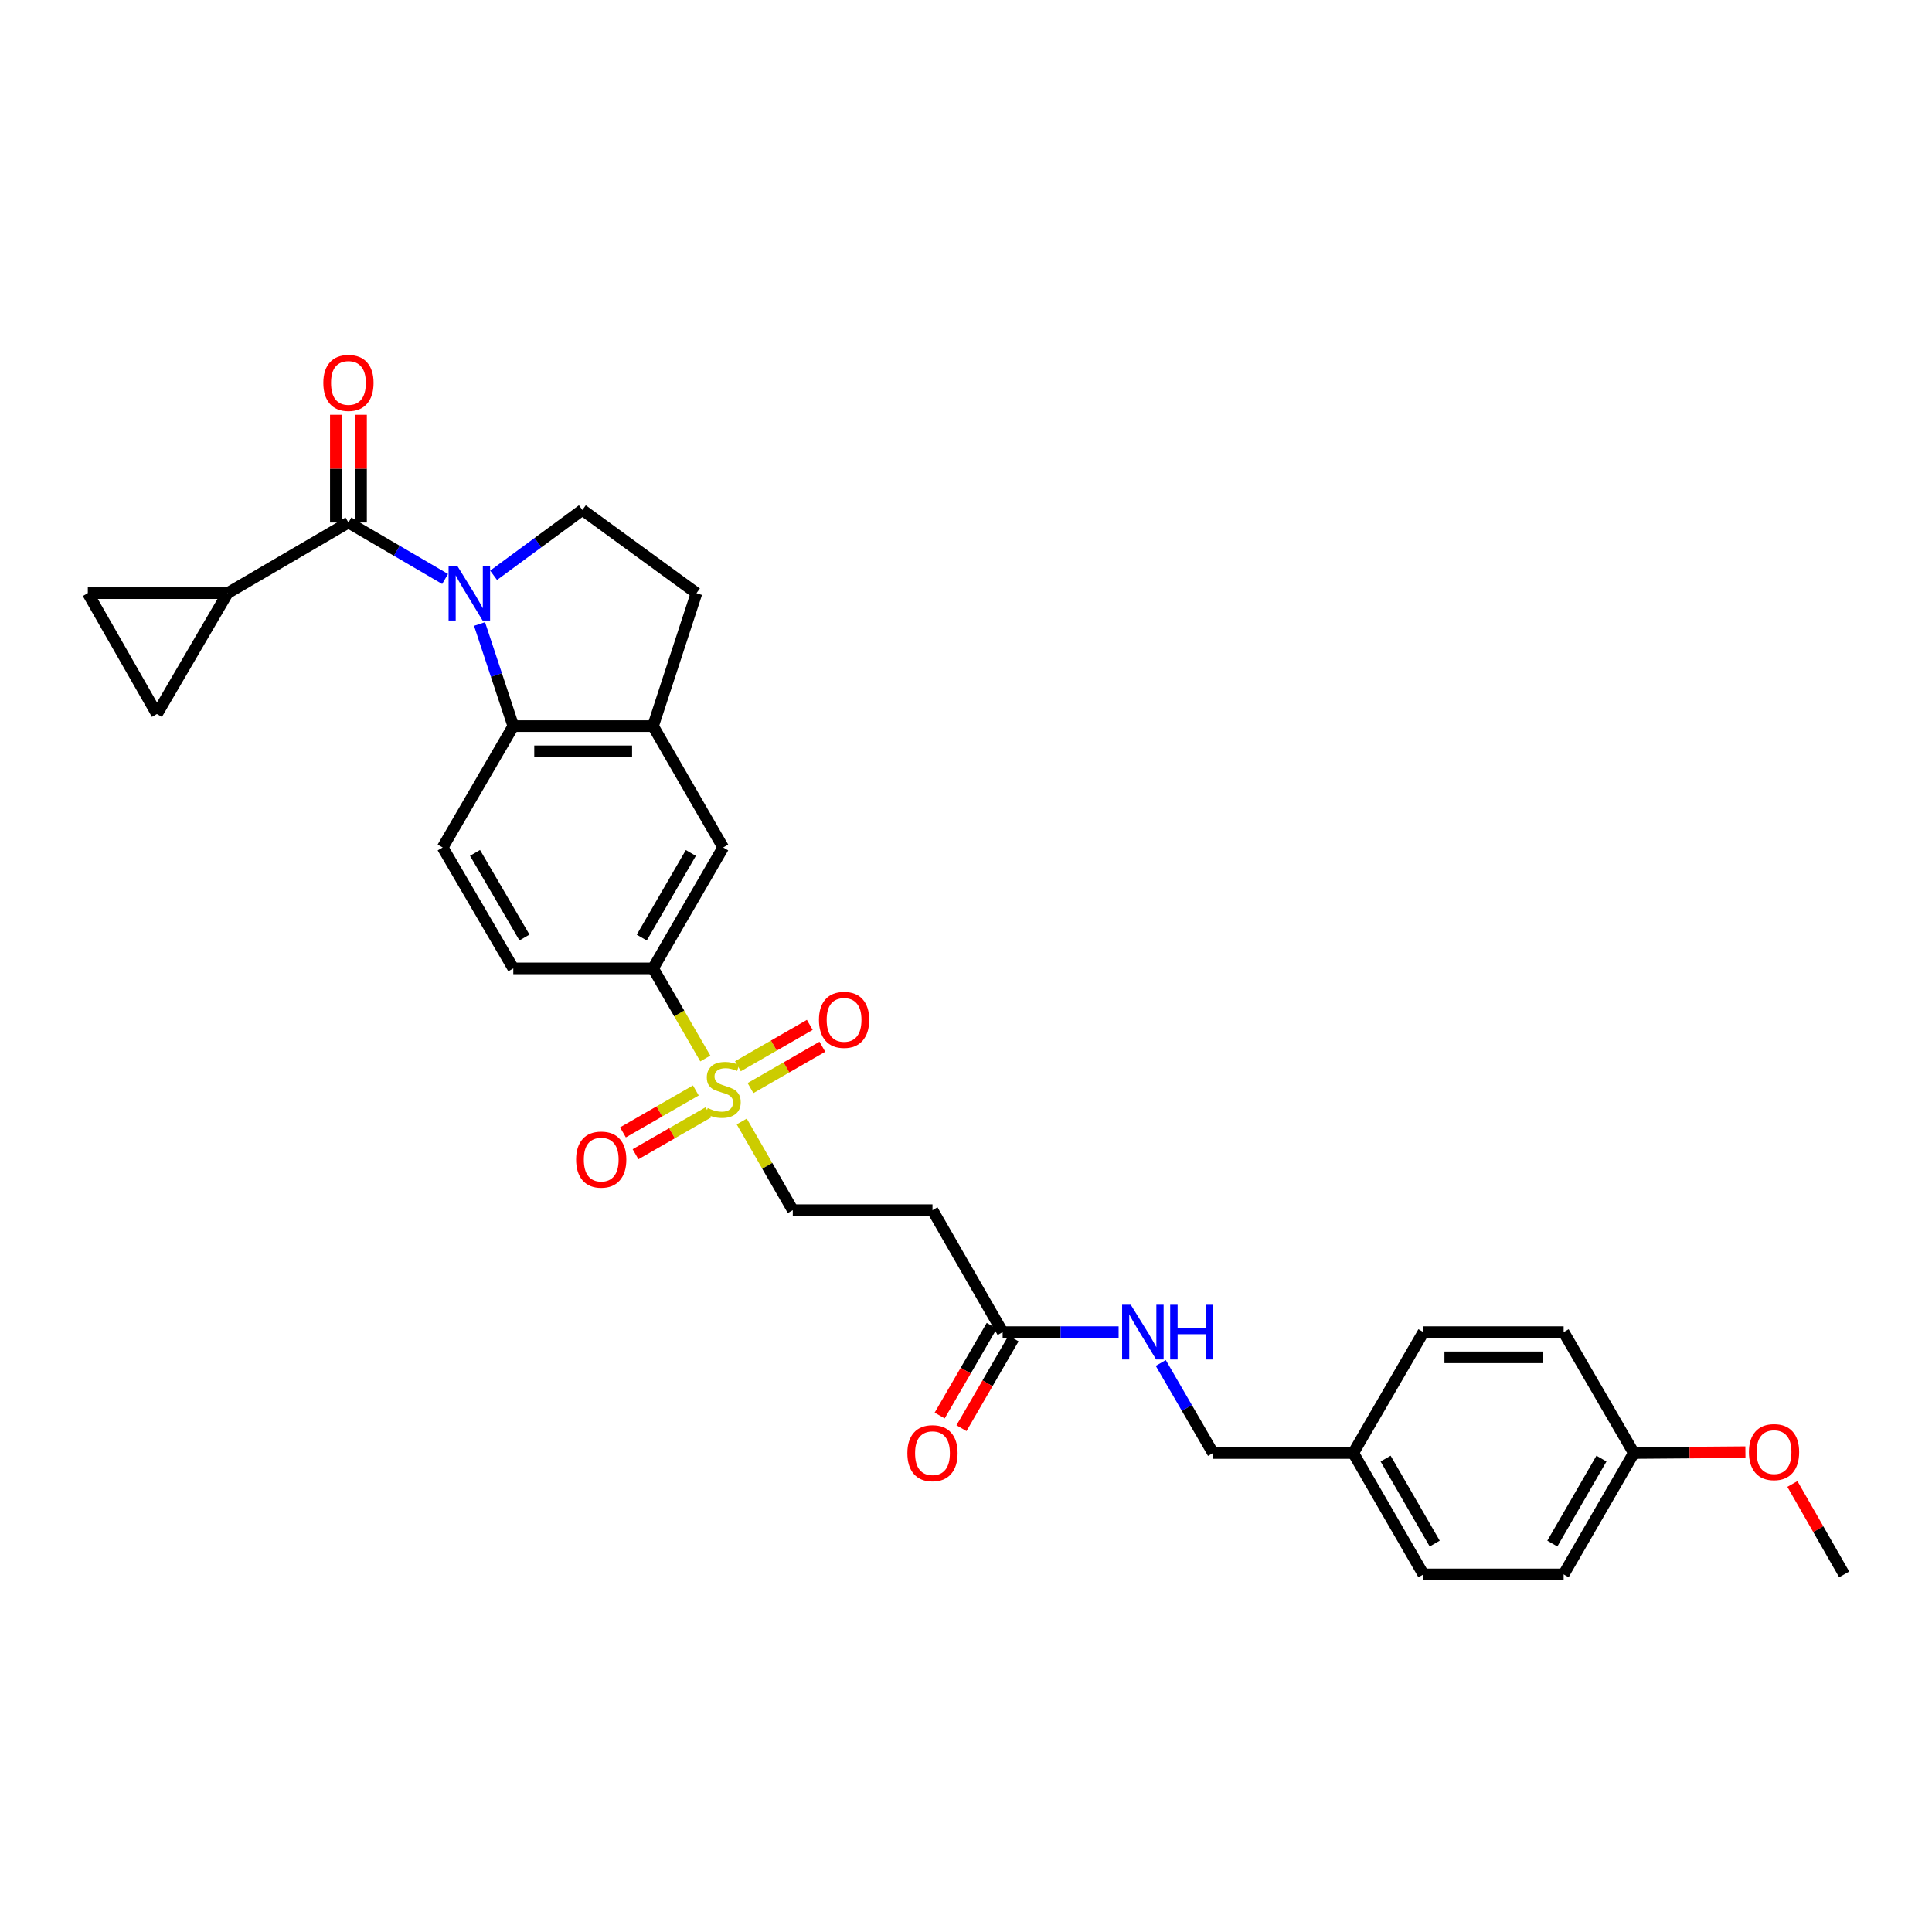<?xml version='1.0' encoding='iso-8859-1'?>
<svg version='1.1' baseProfile='full'
              xmlns='http://www.w3.org/2000/svg'
                      xmlns:rdkit='http://www.rdkit.org/xml'
                      xmlns:xlink='http://www.w3.org/1999/xlink'
                  xml:space='preserve'
width='1000px' height='1000px' viewBox='0 0 1000 1000'>
<!-- END OF HEADER -->
<rect style='opacity:1.0;fill:#FFFFFF;stroke:none' width='1000' height='1000' x='0' y='0'> </rect>
<path class='bond-1' d='M 230.375,299.673 L 205.363,285.058' style='fill:none;fill-rule:evenodd;stroke:#0000FF;stroke-width:6px;stroke-linecap:butt;stroke-linejoin:miter;stroke-opacity:1' />
<path class='bond-1' d='M 205.363,285.058 L 180.352,270.443' style='fill:none;fill-rule:evenodd;stroke:#000000;stroke-width:6px;stroke-linecap:butt;stroke-linejoin:miter;stroke-opacity:1' />
<path class='bond-2' d='M 248.207,322.98 L 256.944,349.405' style='fill:none;fill-rule:evenodd;stroke:#0000FF;stroke-width:6px;stroke-linecap:butt;stroke-linejoin:miter;stroke-opacity:1' />
<path class='bond-2' d='M 256.944,349.405 L 265.681,375.83' style='fill:none;fill-rule:evenodd;stroke:#000000;stroke-width:6px;stroke-linecap:butt;stroke-linejoin:miter;stroke-opacity:1' />
<path class='bond-6' d='M 255.483,297.765 L 278.458,280.853' style='fill:none;fill-rule:evenodd;stroke:#0000FF;stroke-width:6px;stroke-linecap:butt;stroke-linejoin:miter;stroke-opacity:1' />
<path class='bond-6' d='M 278.458,280.853 L 301.434,263.941' style='fill:none;fill-rule:evenodd;stroke:#000000;stroke-width:6px;stroke-linecap:butt;stroke-linejoin:miter;stroke-opacity:1' />
<path class='bond-0' d='M 365.074,547.87 L 351.543,524.547' style='fill:none;fill-rule:evenodd;stroke:#CCCC00;stroke-width:6px;stroke-linecap:butt;stroke-linejoin:miter;stroke-opacity:1' />
<path class='bond-0' d='M 351.543,524.547 L 338.012,501.225' style='fill:none;fill-rule:evenodd;stroke:#000000;stroke-width:6px;stroke-linecap:butt;stroke-linejoin:miter;stroke-opacity:1' />
<path class='bond-12' d='M 383.921,580.484 L 397.132,603.432' style='fill:none;fill-rule:evenodd;stroke:#CCCC00;stroke-width:6px;stroke-linecap:butt;stroke-linejoin:miter;stroke-opacity:1' />
<path class='bond-12' d='M 397.132,603.432 L 410.344,626.38' style='fill:none;fill-rule:evenodd;stroke:#000000;stroke-width:6px;stroke-linecap:butt;stroke-linejoin:miter;stroke-opacity:1' />
<path class='bond-14' d='M 388.455,563.188 L 407.054,552.484' style='fill:none;fill-rule:evenodd;stroke:#CCCC00;stroke-width:6px;stroke-linecap:butt;stroke-linejoin:miter;stroke-opacity:1' />
<path class='bond-14' d='M 407.054,552.484 L 425.653,541.78' style='fill:none;fill-rule:evenodd;stroke:#FF0000;stroke-width:6px;stroke-linecap:butt;stroke-linejoin:miter;stroke-opacity:1' />
<path class='bond-14' d='M 381.946,551.879 L 400.545,541.175' style='fill:none;fill-rule:evenodd;stroke:#CCCC00;stroke-width:6px;stroke-linecap:butt;stroke-linejoin:miter;stroke-opacity:1' />
<path class='bond-14' d='M 400.545,541.175 L 419.144,530.471' style='fill:none;fill-rule:evenodd;stroke:#FF0000;stroke-width:6px;stroke-linecap:butt;stroke-linejoin:miter;stroke-opacity:1' />
<path class='bond-15' d='M 360.161,564.415 L 341.303,575.265' style='fill:none;fill-rule:evenodd;stroke:#CCCC00;stroke-width:6px;stroke-linecap:butt;stroke-linejoin:miter;stroke-opacity:1' />
<path class='bond-15' d='M 341.303,575.265 L 322.444,586.115' style='fill:none;fill-rule:evenodd;stroke:#FF0000;stroke-width:6px;stroke-linecap:butt;stroke-linejoin:miter;stroke-opacity:1' />
<path class='bond-15' d='M 366.669,575.725 L 347.81,586.575' style='fill:none;fill-rule:evenodd;stroke:#CCCC00;stroke-width:6px;stroke-linecap:butt;stroke-linejoin:miter;stroke-opacity:1' />
<path class='bond-15' d='M 347.81,586.575 L 328.951,597.425' style='fill:none;fill-rule:evenodd;stroke:#FF0000;stroke-width:6px;stroke-linecap:butt;stroke-linejoin:miter;stroke-opacity:1' />
<path class='bond-3' d='M 180.352,270.443 L 117.786,307.008' style='fill:none;fill-rule:evenodd;stroke:#000000;stroke-width:6px;stroke-linecap:butt;stroke-linejoin:miter;stroke-opacity:1' />
<path class='bond-16' d='M 186.877,270.443 L 186.877,242.562' style='fill:none;fill-rule:evenodd;stroke:#000000;stroke-width:6px;stroke-linecap:butt;stroke-linejoin:miter;stroke-opacity:1' />
<path class='bond-16' d='M 186.877,242.562 L 186.877,214.68' style='fill:none;fill-rule:evenodd;stroke:#FF0000;stroke-width:6px;stroke-linecap:butt;stroke-linejoin:miter;stroke-opacity:1' />
<path class='bond-16' d='M 173.828,270.443 L 173.828,242.562' style='fill:none;fill-rule:evenodd;stroke:#000000;stroke-width:6px;stroke-linecap:butt;stroke-linejoin:miter;stroke-opacity:1' />
<path class='bond-16' d='M 173.828,242.562 L 173.828,214.68' style='fill:none;fill-rule:evenodd;stroke:#FF0000;stroke-width:6px;stroke-linecap:butt;stroke-linejoin:miter;stroke-opacity:1' />
<path class='bond-4' d='M 265.681,375.83 L 338.012,375.83' style='fill:none;fill-rule:evenodd;stroke:#000000;stroke-width:6px;stroke-linecap:butt;stroke-linejoin:miter;stroke-opacity:1' />
<path class='bond-4' d='M 276.531,388.878 L 327.163,388.878' style='fill:none;fill-rule:evenodd;stroke:#000000;stroke-width:6px;stroke-linecap:butt;stroke-linejoin:miter;stroke-opacity:1' />
<path class='bond-11' d='M 265.681,375.83 L 229.117,438.651' style='fill:none;fill-rule:evenodd;stroke:#000000;stroke-width:6px;stroke-linecap:butt;stroke-linejoin:miter;stroke-opacity:1' />
<path class='bond-7' d='M 117.786,307.008 L 45.455,307.008' style='fill:none;fill-rule:evenodd;stroke:#000000;stroke-width:6px;stroke-linecap:butt;stroke-linejoin:miter;stroke-opacity:1' />
<path class='bond-8' d='M 117.786,307.008 L 81.221,369.574' style='fill:none;fill-rule:evenodd;stroke:#000000;stroke-width:6px;stroke-linecap:butt;stroke-linejoin:miter;stroke-opacity:1' />
<path class='bond-9' d='M 338.012,375.83 L 374.316,438.651' style='fill:none;fill-rule:evenodd;stroke:#000000;stroke-width:6px;stroke-linecap:butt;stroke-linejoin:miter;stroke-opacity:1' />
<path class='bond-30' d='M 338.012,375.83 L 360.499,307.008' style='fill:none;fill-rule:evenodd;stroke:#000000;stroke-width:6px;stroke-linecap:butt;stroke-linejoin:miter;stroke-opacity:1' />
<path class='bond-5' d='M 338.012,501.225 L 265.681,501.225' style='fill:none;fill-rule:evenodd;stroke:#000000;stroke-width:6px;stroke-linecap:butt;stroke-linejoin:miter;stroke-opacity:1' />
<path class='bond-31' d='M 338.012,501.225 L 374.316,438.651' style='fill:none;fill-rule:evenodd;stroke:#000000;stroke-width:6px;stroke-linecap:butt;stroke-linejoin:miter;stroke-opacity:1' />
<path class='bond-31' d='M 332.171,485.29 L 357.584,441.489' style='fill:none;fill-rule:evenodd;stroke:#000000;stroke-width:6px;stroke-linecap:butt;stroke-linejoin:miter;stroke-opacity:1' />
<path class='bond-17' d='M 301.434,263.941 L 360.499,307.008' style='fill:none;fill-rule:evenodd;stroke:#000000;stroke-width:6px;stroke-linecap:butt;stroke-linejoin:miter;stroke-opacity:1' />
<path class='bond-32' d='M 45.455,307.008 L 81.221,369.574' style='fill:none;fill-rule:evenodd;stroke:#000000;stroke-width:6px;stroke-linecap:butt;stroke-linejoin:miter;stroke-opacity:1' />
<path class='bond-10' d='M 518.964,689.505 L 482.653,626.38' style='fill:none;fill-rule:evenodd;stroke:#000000;stroke-width:6px;stroke-linecap:butt;stroke-linejoin:miter;stroke-opacity:1' />
<path class='bond-18' d='M 518.964,689.505 L 548.979,689.505' style='fill:none;fill-rule:evenodd;stroke:#000000;stroke-width:6px;stroke-linecap:butt;stroke-linejoin:miter;stroke-opacity:1' />
<path class='bond-18' d='M 548.979,689.505 L 578.994,689.505' style='fill:none;fill-rule:evenodd;stroke:#0000FF;stroke-width:6px;stroke-linecap:butt;stroke-linejoin:miter;stroke-opacity:1' />
<path class='bond-20' d='M 513.321,686.23 L 499.845,709.453' style='fill:none;fill-rule:evenodd;stroke:#000000;stroke-width:6px;stroke-linecap:butt;stroke-linejoin:miter;stroke-opacity:1' />
<path class='bond-20' d='M 499.845,709.453 L 486.369,732.675' style='fill:none;fill-rule:evenodd;stroke:#FF0000;stroke-width:6px;stroke-linecap:butt;stroke-linejoin:miter;stroke-opacity:1' />
<path class='bond-20' d='M 524.606,692.779 L 511.131,716.002' style='fill:none;fill-rule:evenodd;stroke:#000000;stroke-width:6px;stroke-linecap:butt;stroke-linejoin:miter;stroke-opacity:1' />
<path class='bond-20' d='M 511.131,716.002 L 497.655,739.224' style='fill:none;fill-rule:evenodd;stroke:#FF0000;stroke-width:6px;stroke-linecap:butt;stroke-linejoin:miter;stroke-opacity:1' />
<path class='bond-19' d='M 229.117,438.651 L 265.681,501.225' style='fill:none;fill-rule:evenodd;stroke:#000000;stroke-width:6px;stroke-linecap:butt;stroke-linejoin:miter;stroke-opacity:1' />
<path class='bond-19' d='M 245.867,441.454 L 271.462,485.255' style='fill:none;fill-rule:evenodd;stroke:#000000;stroke-width:6px;stroke-linecap:butt;stroke-linejoin:miter;stroke-opacity:1' />
<path class='bond-13' d='M 410.344,626.38 L 482.653,626.38' style='fill:none;fill-rule:evenodd;stroke:#000000;stroke-width:6px;stroke-linecap:butt;stroke-linejoin:miter;stroke-opacity:1' />
<path class='bond-21' d='M 600.813,705.473 L 614.332,728.776' style='fill:none;fill-rule:evenodd;stroke:#0000FF;stroke-width:6px;stroke-linecap:butt;stroke-linejoin:miter;stroke-opacity:1' />
<path class='bond-21' d='M 614.332,728.776 L 627.852,752.078' style='fill:none;fill-rule:evenodd;stroke:#000000;stroke-width:6px;stroke-linecap:butt;stroke-linejoin:miter;stroke-opacity:1' />
<path class='bond-22' d='M 627.852,752.078 L 700.444,752.078' style='fill:none;fill-rule:evenodd;stroke:#000000;stroke-width:6px;stroke-linecap:butt;stroke-linejoin:miter;stroke-opacity:1' />
<path class='bond-24' d='M 700.444,752.078 L 736.762,689.505' style='fill:none;fill-rule:evenodd;stroke:#000000;stroke-width:6px;stroke-linecap:butt;stroke-linejoin:miter;stroke-opacity:1' />
<path class='bond-25' d='M 700.444,752.078 L 736.762,814.906' style='fill:none;fill-rule:evenodd;stroke:#000000;stroke-width:6px;stroke-linecap:butt;stroke-linejoin:miter;stroke-opacity:1' />
<path class='bond-25' d='M 717.188,754.972 L 742.611,798.952' style='fill:none;fill-rule:evenodd;stroke:#000000;stroke-width:6px;stroke-linecap:butt;stroke-linejoin:miter;stroke-opacity:1' />
<path class='bond-23' d='M 845.657,752.078 L 809.332,814.906' style='fill:none;fill-rule:evenodd;stroke:#000000;stroke-width:6px;stroke-linecap:butt;stroke-linejoin:miter;stroke-opacity:1' />
<path class='bond-23' d='M 828.912,754.972 L 803.485,798.951' style='fill:none;fill-rule:evenodd;stroke:#000000;stroke-width:6px;stroke-linecap:butt;stroke-linejoin:miter;stroke-opacity:1' />
<path class='bond-28' d='M 845.657,752.078 L 874.542,751.856' style='fill:none;fill-rule:evenodd;stroke:#000000;stroke-width:6px;stroke-linecap:butt;stroke-linejoin:miter;stroke-opacity:1' />
<path class='bond-28' d='M 874.542,751.856 L 903.427,751.634' style='fill:none;fill-rule:evenodd;stroke:#FF0000;stroke-width:6px;stroke-linecap:butt;stroke-linejoin:miter;stroke-opacity:1' />
<path class='bond-33' d='M 845.657,752.078 L 809.332,689.505' style='fill:none;fill-rule:evenodd;stroke:#000000;stroke-width:6px;stroke-linecap:butt;stroke-linejoin:miter;stroke-opacity:1' />
<path class='bond-27' d='M 736.762,689.505 L 809.332,689.505' style='fill:none;fill-rule:evenodd;stroke:#000000;stroke-width:6px;stroke-linecap:butt;stroke-linejoin:miter;stroke-opacity:1' />
<path class='bond-27' d='M 747.647,702.553 L 798.447,702.553' style='fill:none;fill-rule:evenodd;stroke:#000000;stroke-width:6px;stroke-linecap:butt;stroke-linejoin:miter;stroke-opacity:1' />
<path class='bond-26' d='M 736.762,814.906 L 809.332,814.906' style='fill:none;fill-rule:evenodd;stroke:#000000;stroke-width:6px;stroke-linecap:butt;stroke-linejoin:miter;stroke-opacity:1' />
<path class='bond-29' d='M 927.742,768.106 L 941.144,791.506' style='fill:none;fill-rule:evenodd;stroke:#FF0000;stroke-width:6px;stroke-linecap:butt;stroke-linejoin:miter;stroke-opacity:1' />
<path class='bond-29' d='M 941.144,791.506 L 954.545,814.906' style='fill:none;fill-rule:evenodd;stroke:#000000;stroke-width:6px;stroke-linecap:butt;stroke-linejoin:miter;stroke-opacity:1' />
<path  class='atom-0' d='M 236.666 292.848
L 245.946 307.848
Q 246.866 309.328, 248.346 312.008
Q 249.826 314.688, 249.906 314.848
L 249.906 292.848
L 253.666 292.848
L 253.666 321.168
L 249.786 321.168
L 239.826 304.768
Q 238.666 302.848, 237.426 300.648
Q 236.226 298.448, 235.866 297.768
L 235.866 321.168
L 232.186 321.168
L 232.186 292.848
L 236.666 292.848
' fill='#0000FF'/>
<path  class='atom-1' d='M 366.316 573.518
Q 366.636 573.638, 367.956 574.198
Q 369.276 574.758, 370.716 575.118
Q 372.196 575.438, 373.636 575.438
Q 376.316 575.438, 377.876 574.158
Q 379.436 572.838, 379.436 570.558
Q 379.436 568.998, 378.636 568.038
Q 377.876 567.078, 376.676 566.558
Q 375.476 566.038, 373.476 565.438
Q 370.956 564.678, 369.436 563.958
Q 367.956 563.238, 366.876 561.718
Q 365.836 560.198, 365.836 557.638
Q 365.836 554.078, 368.236 551.878
Q 370.676 549.678, 375.476 549.678
Q 378.756 549.678, 382.476 551.238
L 381.556 554.318
Q 378.156 552.918, 375.596 552.918
Q 372.836 552.918, 371.316 554.078
Q 369.796 555.198, 369.836 557.158
Q 369.836 558.678, 370.596 559.598
Q 371.396 560.518, 372.516 561.038
Q 373.676 561.558, 375.596 562.158
Q 378.156 562.958, 379.676 563.758
Q 381.196 564.558, 382.276 566.198
Q 383.396 567.798, 383.396 570.558
Q 383.396 574.478, 380.756 576.598
Q 378.156 578.678, 373.796 578.678
Q 371.276 578.678, 369.356 578.118
Q 367.476 577.598, 365.236 576.678
L 366.316 573.518
' fill='#CCCC00'/>
<path  class='atom-15' d='M 423.89 527.865
Q 423.89 521.065, 427.25 517.265
Q 430.61 513.465, 436.89 513.465
Q 443.17 513.465, 446.53 517.265
Q 449.89 521.065, 449.89 527.865
Q 449.89 534.745, 446.49 538.665
Q 443.09 542.545, 436.89 542.545
Q 430.65 542.545, 427.25 538.665
Q 423.89 534.785, 423.89 527.865
M 436.89 539.345
Q 441.21 539.345, 443.53 536.465
Q 445.89 533.545, 445.89 527.865
Q 445.89 522.305, 443.53 519.505
Q 441.21 516.665, 436.89 516.665
Q 432.57 516.665, 430.21 519.465
Q 427.89 522.265, 427.89 527.865
Q 427.89 533.585, 430.21 536.465
Q 432.57 539.345, 436.89 539.345
' fill='#FF0000'/>
<path  class='atom-16' d='M 298.191 600.196
Q 298.191 593.396, 301.551 589.596
Q 304.911 585.796, 311.191 585.796
Q 317.471 585.796, 320.831 589.596
Q 324.191 593.396, 324.191 600.196
Q 324.191 607.076, 320.791 610.996
Q 317.391 614.876, 311.191 614.876
Q 304.951 614.876, 301.551 610.996
Q 298.191 607.116, 298.191 600.196
M 311.191 611.676
Q 315.511 611.676, 317.831 608.796
Q 320.191 605.876, 320.191 600.196
Q 320.191 594.636, 317.831 591.836
Q 315.511 588.996, 311.191 588.996
Q 306.871 588.996, 304.511 591.796
Q 302.191 594.596, 302.191 600.196
Q 302.191 605.916, 304.511 608.796
Q 306.871 611.676, 311.191 611.676
' fill='#FF0000'/>
<path  class='atom-17' d='M 167.352 198.192
Q 167.352 191.392, 170.712 187.592
Q 174.072 183.792, 180.352 183.792
Q 186.632 183.792, 189.992 187.592
Q 193.352 191.392, 193.352 198.192
Q 193.352 205.072, 189.952 208.992
Q 186.552 212.872, 180.352 212.872
Q 174.112 212.872, 170.712 208.992
Q 167.352 205.112, 167.352 198.192
M 180.352 209.672
Q 184.672 209.672, 186.992 206.792
Q 189.352 203.872, 189.352 198.192
Q 189.352 192.632, 186.992 189.832
Q 184.672 186.992, 180.352 186.992
Q 176.032 186.992, 173.672 189.792
Q 171.352 192.592, 171.352 198.192
Q 171.352 203.912, 173.672 206.792
Q 176.032 209.672, 180.352 209.672
' fill='#FF0000'/>
<path  class='atom-19' d='M 585.288 675.345
L 594.568 690.345
Q 595.488 691.825, 596.968 694.505
Q 598.448 697.185, 598.528 697.345
L 598.528 675.345
L 602.288 675.345
L 602.288 703.665
L 598.408 703.665
L 588.448 687.265
Q 587.288 685.345, 586.048 683.145
Q 584.848 680.945, 584.488 680.265
L 584.488 703.665
L 580.808 703.665
L 580.808 675.345
L 585.288 675.345
' fill='#0000FF'/>
<path  class='atom-19' d='M 605.688 675.345
L 609.528 675.345
L 609.528 687.385
L 624.008 687.385
L 624.008 675.345
L 627.848 675.345
L 627.848 703.665
L 624.008 703.665
L 624.008 690.585
L 609.528 690.585
L 609.528 703.665
L 605.688 703.665
L 605.688 675.345
' fill='#0000FF'/>
<path  class='atom-21' d='M 469.653 752.158
Q 469.653 745.358, 473.013 741.558
Q 476.373 737.758, 482.653 737.758
Q 488.933 737.758, 492.293 741.558
Q 495.653 745.358, 495.653 752.158
Q 495.653 759.038, 492.253 762.958
Q 488.853 766.838, 482.653 766.838
Q 476.413 766.838, 473.013 762.958
Q 469.653 759.078, 469.653 752.158
M 482.653 763.638
Q 486.973 763.638, 489.293 760.758
Q 491.653 757.838, 491.653 752.158
Q 491.653 746.598, 489.293 743.798
Q 486.973 740.958, 482.653 740.958
Q 478.333 740.958, 475.973 743.758
Q 473.653 746.558, 473.653 752.158
Q 473.653 757.878, 475.973 760.758
Q 478.333 763.638, 482.653 763.638
' fill='#FF0000'/>
<path  class='atom-29' d='M 905.242 751.6
Q 905.242 744.8, 908.602 741
Q 911.962 737.2, 918.242 737.2
Q 924.522 737.2, 927.882 741
Q 931.242 744.8, 931.242 751.6
Q 931.242 758.48, 927.842 762.4
Q 924.442 766.28, 918.242 766.28
Q 912.002 766.28, 908.602 762.4
Q 905.242 758.52, 905.242 751.6
M 918.242 763.08
Q 922.562 763.08, 924.882 760.2
Q 927.242 757.28, 927.242 751.6
Q 927.242 746.04, 924.882 743.24
Q 922.562 740.4, 918.242 740.4
Q 913.922 740.4, 911.562 743.2
Q 909.242 746, 909.242 751.6
Q 909.242 757.32, 911.562 760.2
Q 913.922 763.08, 918.242 763.08
' fill='#FF0000'/>
</svg>
